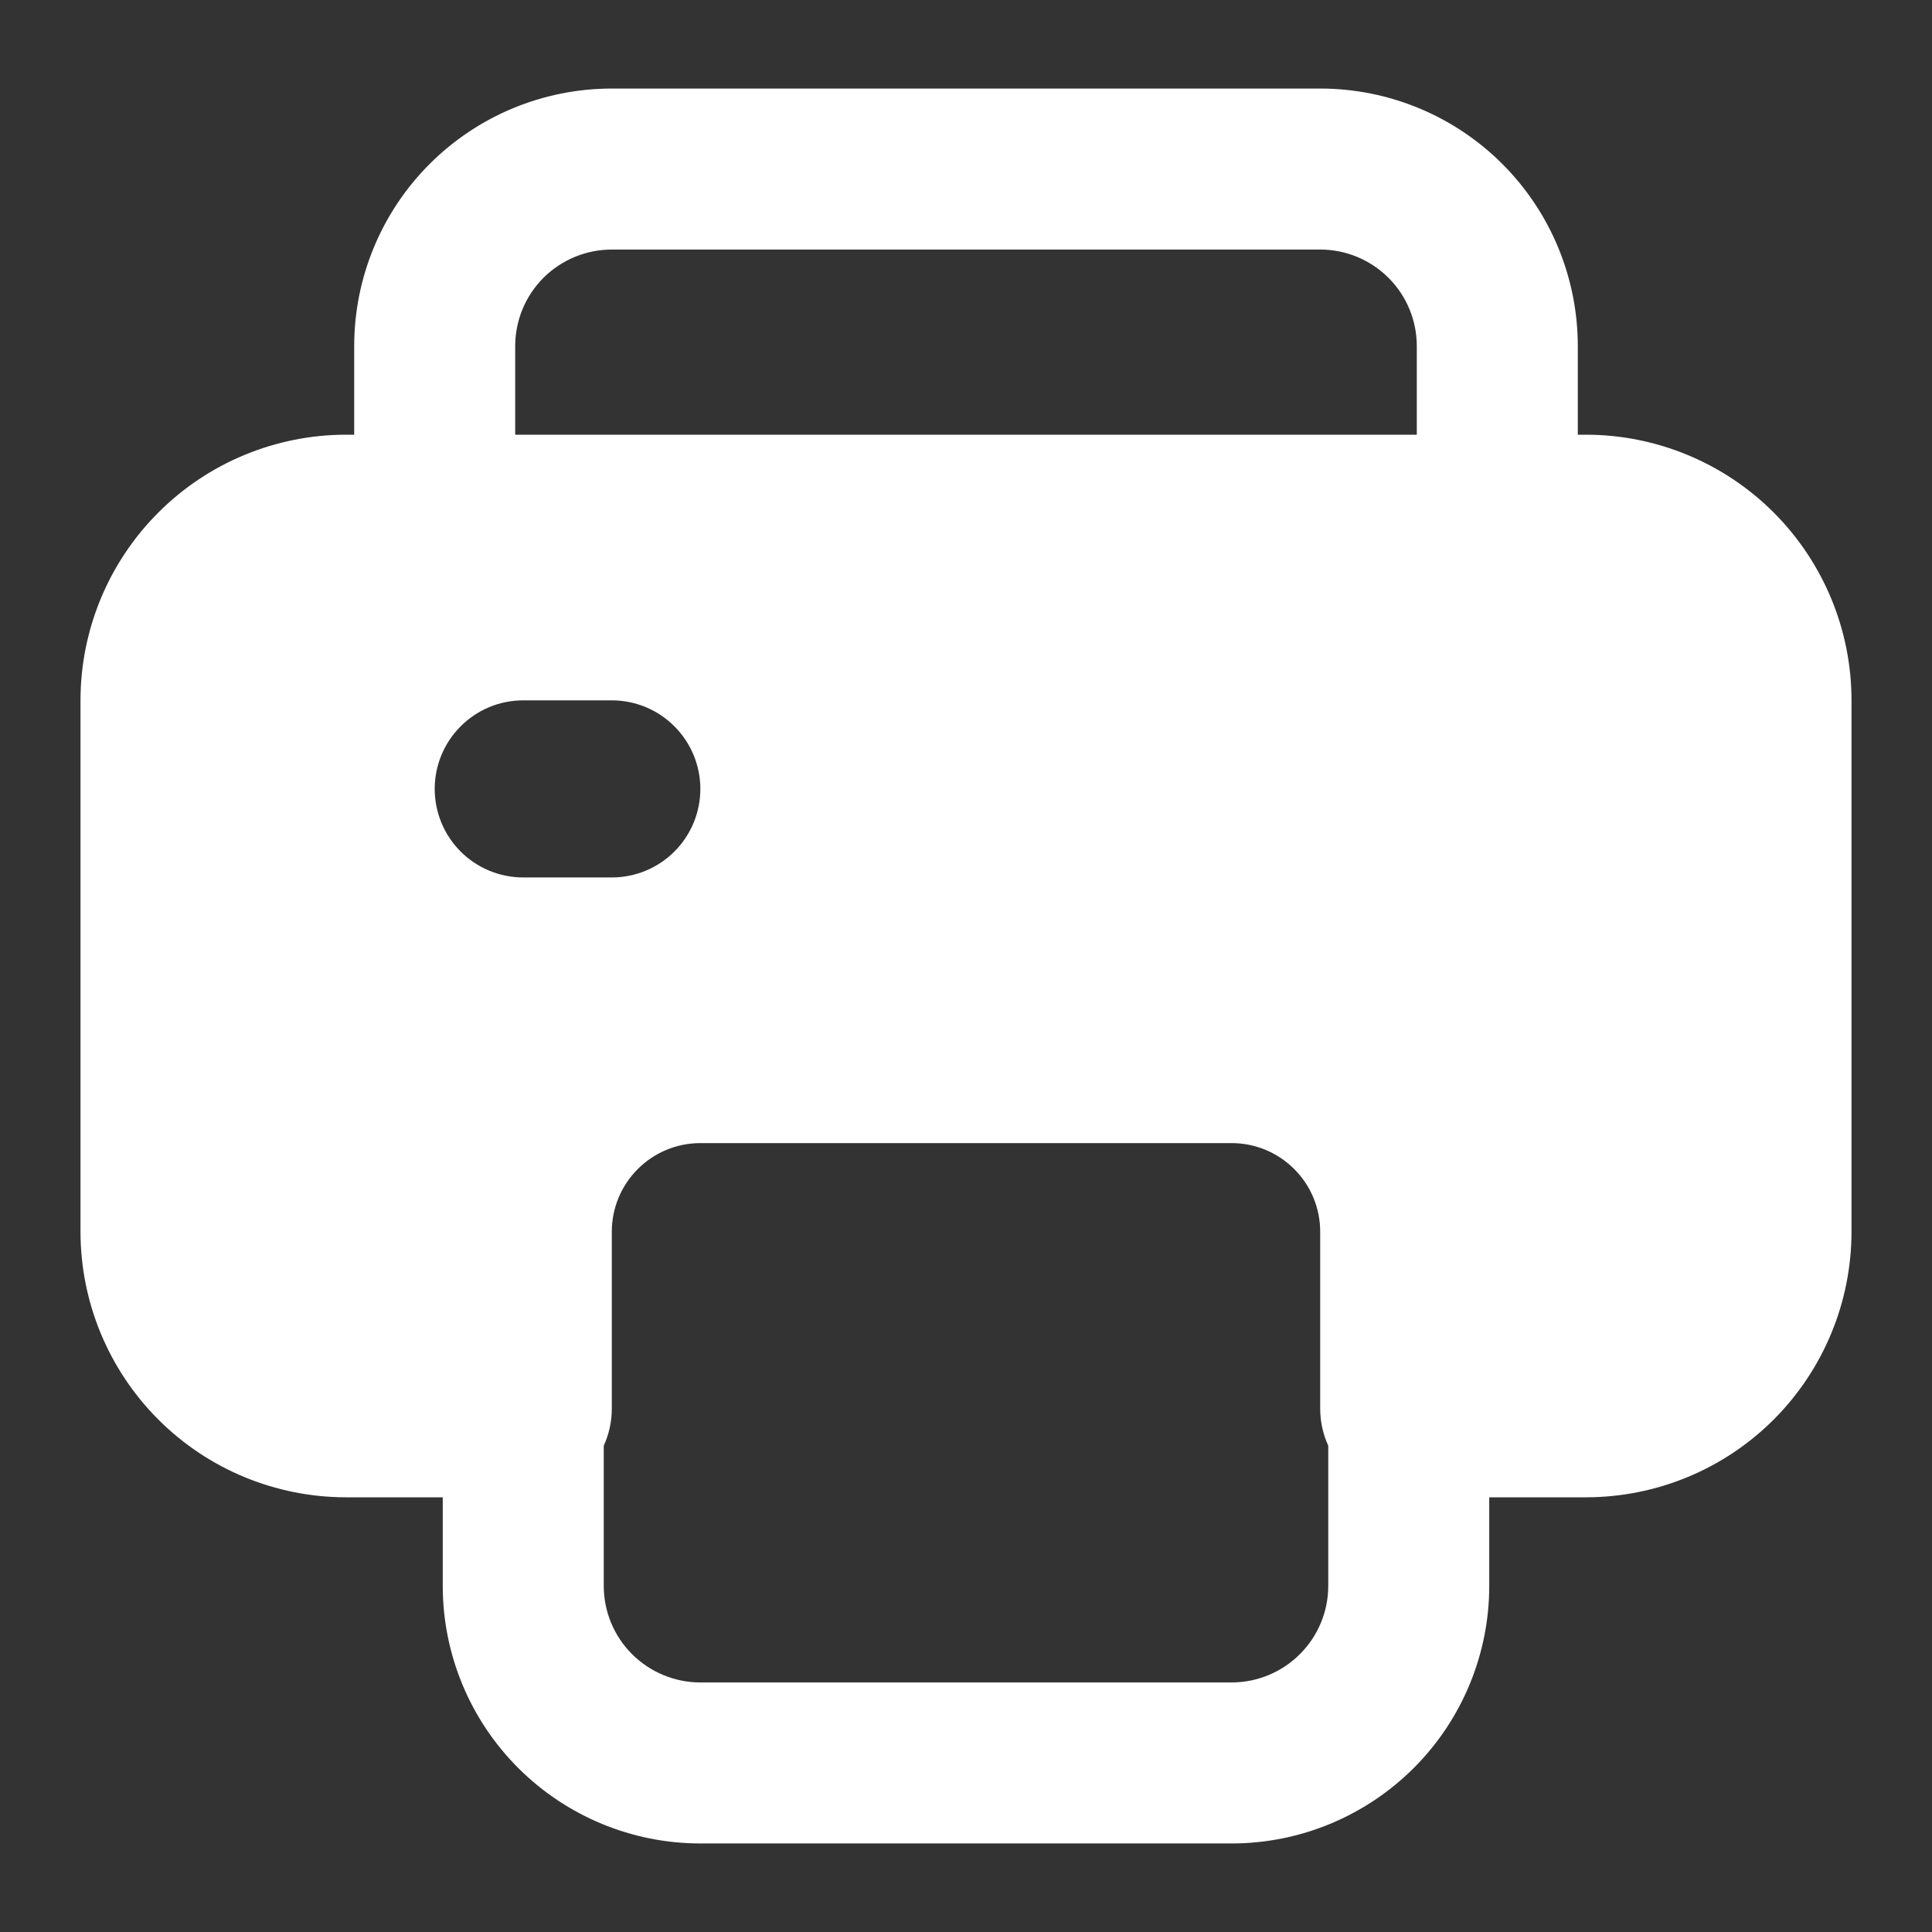 <svg width="24" height="24" viewBox="0 0 24 24" fill="none" xmlns="http://www.w3.org/2000/svg">
<rect x="0" y="0" width="24" height="24" fill="#333333" stroke="none"/>
<g id="Frame">
<path id="Union" fill-rule="evenodd" clip-rule="evenodd" d="M6.751 3.451C6.977 3.226 7.282 3.1 7.6 3.1H16.4C16.718 3.1 17.023 3.226 17.248 3.451C17.474 3.676 17.6 3.981 17.6 4.3V5.4H6.4V4.3C6.4 3.981 6.526 3.676 6.751 3.451ZM4.4 5.4V4.3C4.4 3.451 4.737 2.637 5.337 2.037C5.937 1.437 6.751 1.1 7.6 1.1H16.4C17.249 1.1 18.063 1.437 18.663 2.037C19.263 2.637 19.6 3.451 19.6 4.3V5.4H19.7C20.575 5.4 21.415 5.748 22.034 6.367C22.652 6.986 23 7.825 23 8.7V15.3C23 16.176 22.652 17.015 22.034 17.634C21.415 18.253 20.575 18.6 19.7 18.6H18.5V19.7C18.5 20.548 18.163 21.362 17.563 21.962C16.963 22.562 16.149 22.9 15.3 22.9H8.7C7.851 22.9 7.037 22.562 6.437 21.962C5.837 21.362 5.5 20.548 5.5 19.7V18.6H4.3C3.425 18.6 2.585 18.253 1.967 17.634C1.348 17.015 1 16.176 1 15.3V8.7C1 7.825 1.348 6.986 1.967 6.367C2.585 5.748 3.425 5.4 4.3 5.4H4.4ZM7.5 17.959V19.7C7.5 20.018 7.626 20.323 7.851 20.548C8.077 20.773 8.382 20.9 8.7 20.9H15.3C15.618 20.9 15.924 20.773 16.148 20.548C16.374 20.323 16.5 20.018 16.5 19.7V17.959C16.435 17.816 16.4 17.66 16.4 17.5V15.3C16.4 15.009 16.284 14.729 16.078 14.523C15.871 14.316 15.592 14.2 15.3 14.2H8.7C8.408 14.2 8.128 14.316 7.922 14.523C7.716 14.729 7.6 15.009 7.6 15.3V17.5C7.6 17.66 7.565 17.816 7.5 17.959ZM5.722 9.023C5.928 8.816 6.208 8.7 6.5 8.7H7.6C7.892 8.7 8.172 8.816 8.378 9.023C8.584 9.229 8.7 9.509 8.7 9.8C8.7 10.092 8.584 10.372 8.378 10.578C8.172 10.784 7.892 10.9 7.6 10.9H6.5C6.208 10.9 5.928 10.784 5.722 10.578C5.516 10.372 5.4 10.092 5.4 9.8C5.4 9.509 5.516 9.229 5.722 9.023Z" fill="#ffffff"/>
</g>
</svg>
